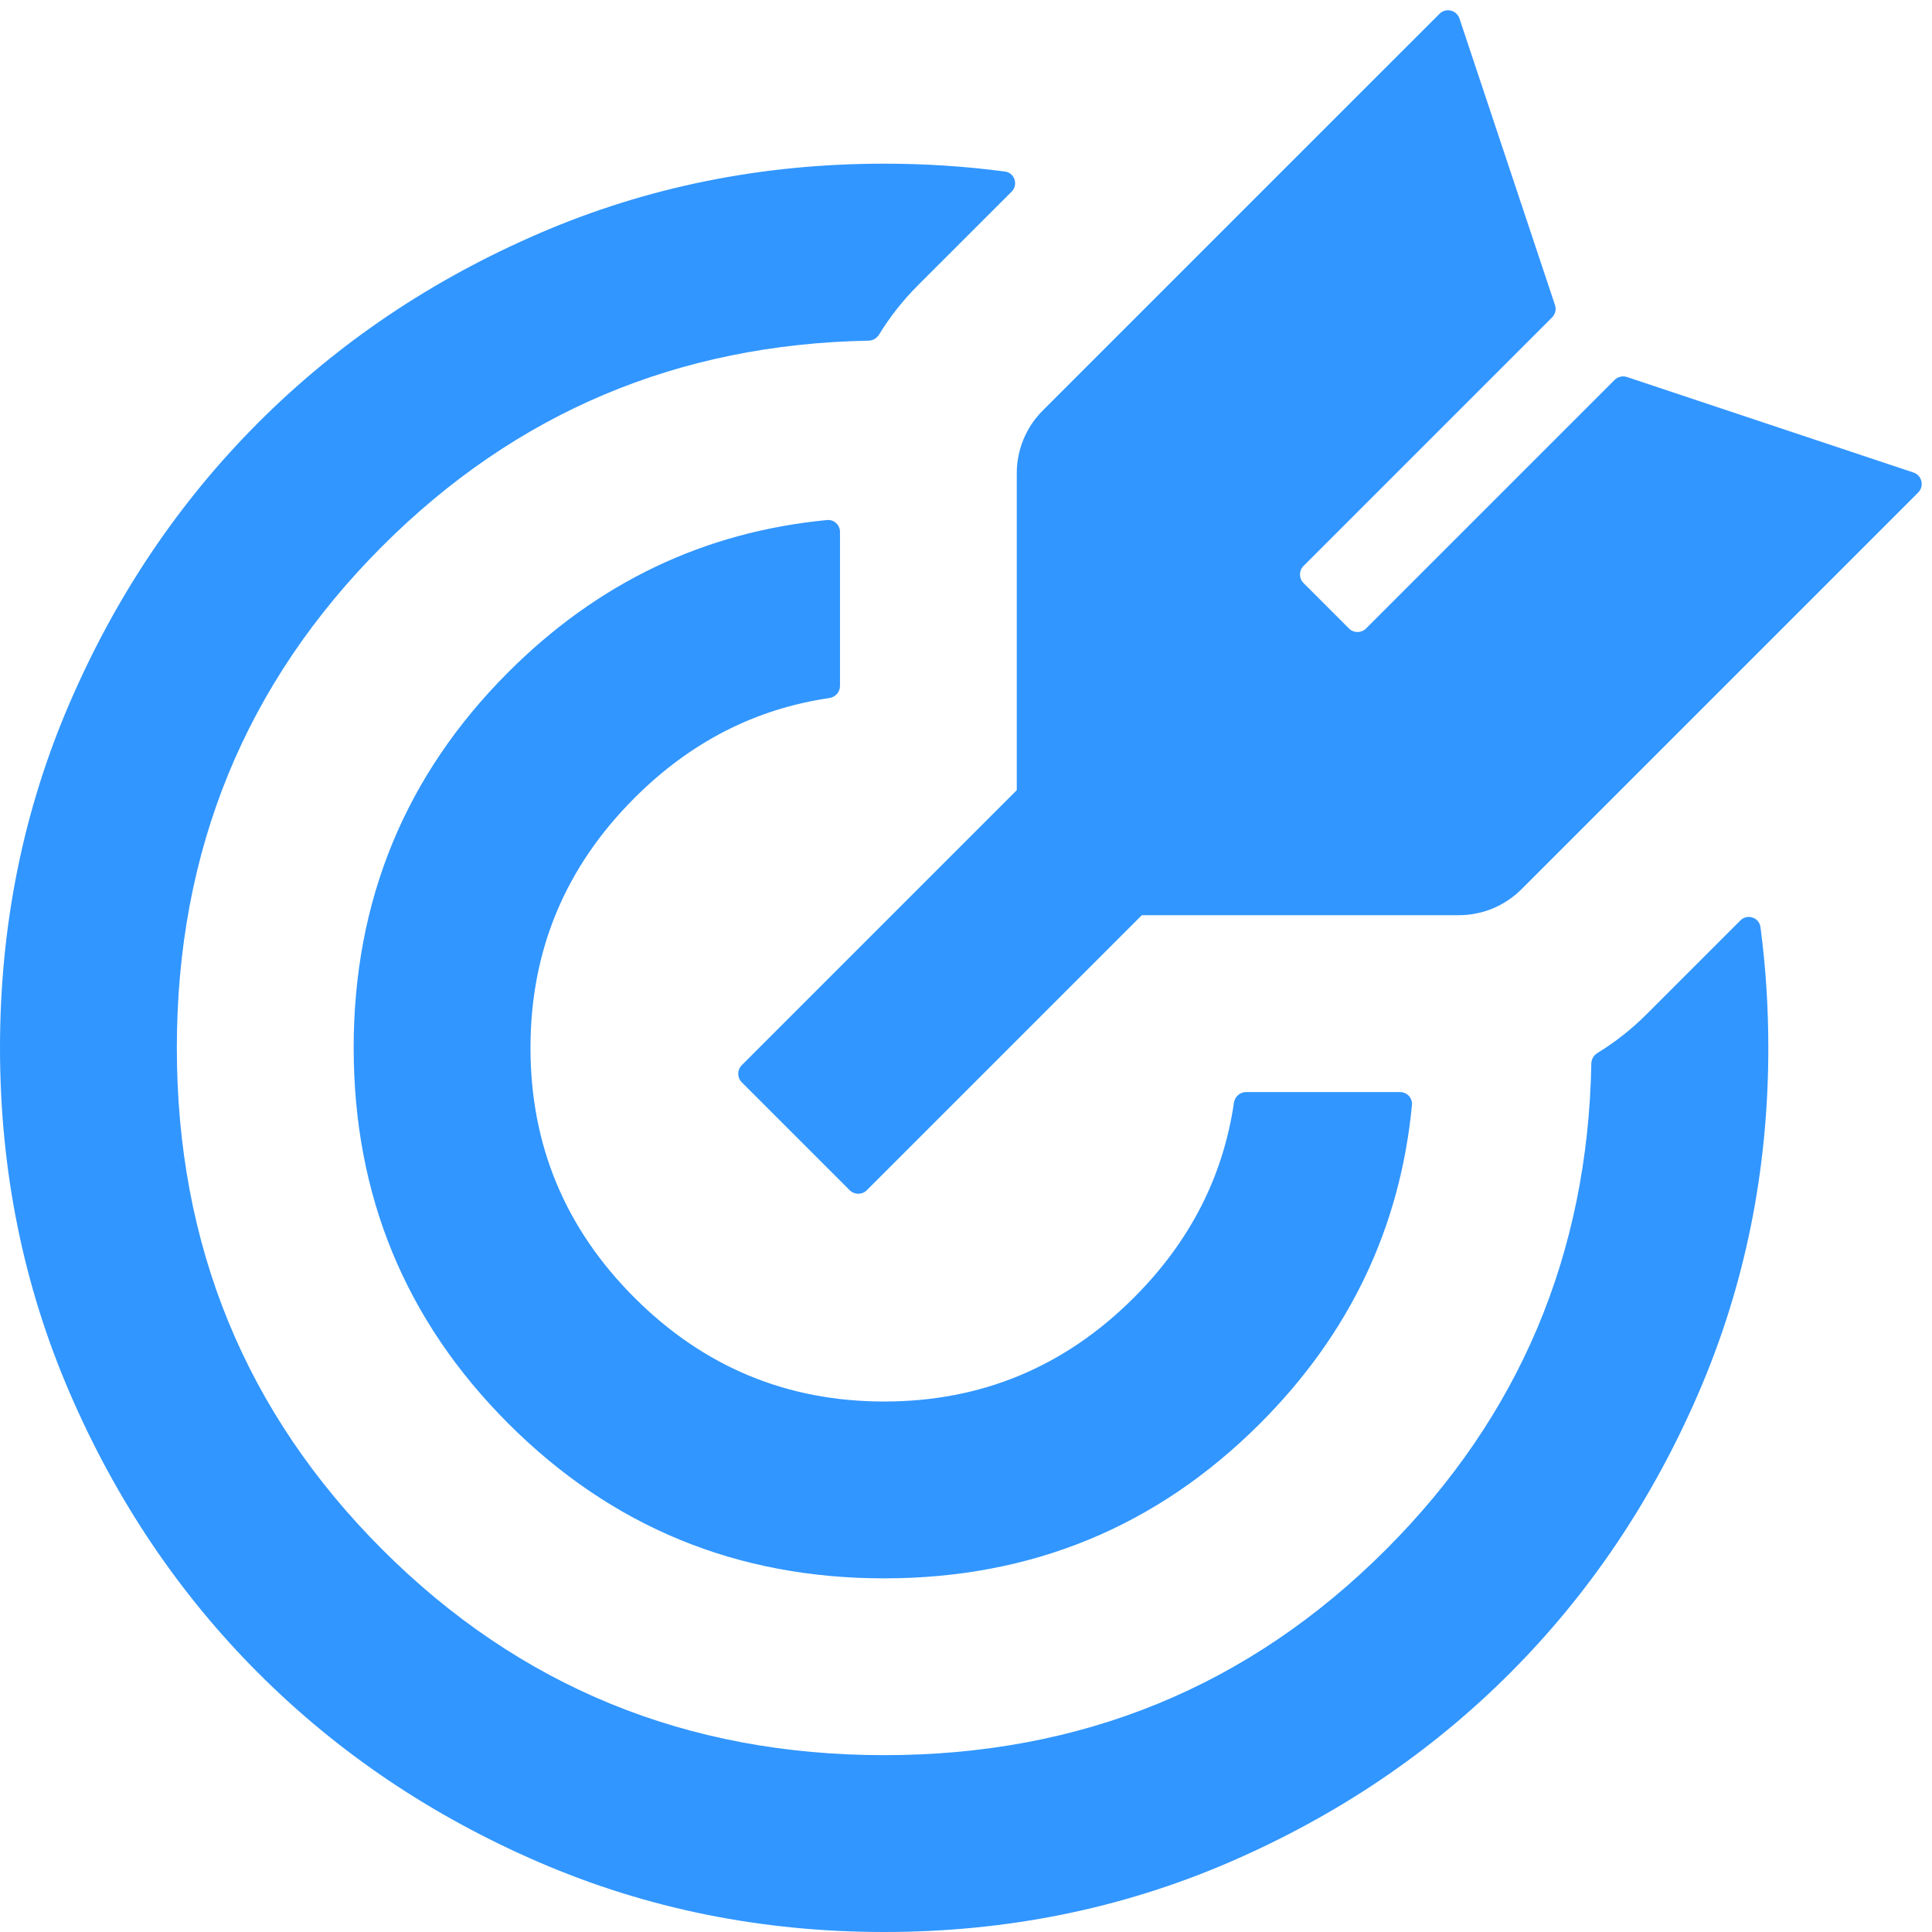 <svg width="64" height="64" viewBox="0 0 64 64" fill="none" xmlns="http://www.w3.org/2000/svg">
<g clip-path="url(#clip0_24177_23651)">
<path fill-rule="evenodd" clip-rule="evenodd" d="M49.641 4.496L48.347 0.614C48.253 0.332 47.895 0.247 47.685 0.458L44.791 3.351L34.54 13.602C33.991 14.151 33.682 14.896 33.682 15.673V26.175L24.572 35.286C24.416 35.442 24.416 35.695 24.572 35.852L28.148 39.428C28.305 39.584 28.558 39.584 28.714 39.428L37.825 30.317H48.327C49.104 30.317 49.848 30.009 50.398 29.46L60.649 19.209L63.542 16.315C63.753 16.105 63.668 15.747 63.386 15.653L59.504 14.359L53.895 12.489C53.751 12.441 53.592 12.479 53.485 12.586L45.252 20.819C45.096 20.976 44.842 20.976 44.686 20.819L43.181 19.314C43.024 19.158 43.024 18.905 43.181 18.748L51.414 10.515C51.521 10.408 51.559 10.249 51.511 10.105L49.641 4.496ZM54.541 33.602C54.047 34.096 53.501 34.525 52.915 34.883C52.794 34.957 52.718 35.087 52.715 35.229C52.598 41.545 50.33 46.913 45.91 51.333C41.37 55.872 35.83 58.142 29.289 58.142C22.748 58.142 17.207 55.872 12.667 51.333C8.128 46.793 5.858 41.252 5.858 34.711C5.858 28.17 8.128 22.63 12.667 18.09C17.087 13.67 22.456 11.402 28.773 11.285C28.914 11.282 29.045 11.206 29.119 11.085C29.477 10.5 29.906 9.954 30.399 9.46L33.51 6.35C33.74 6.119 33.612 5.725 33.289 5.682C31.983 5.509 30.65 5.422 29.289 5.422C25.237 5.422 21.43 6.191 17.866 7.729C14.303 9.266 11.203 11.353 8.567 13.989C5.931 16.625 3.844 19.725 2.307 23.288C0.769 26.852 0 30.66 0 34.711C0 38.763 0.769 42.57 2.307 46.134C3.844 49.697 5.931 52.797 8.567 55.433C11.203 58.069 14.303 60.156 17.866 61.694C21.43 63.231 25.237 64 29.289 64C33.34 64 37.148 63.231 40.712 61.694C44.275 60.156 47.375 58.069 50.011 55.433C52.647 52.797 54.733 49.697 56.271 46.134C57.809 42.57 58.578 38.763 58.578 34.711C58.578 33.351 58.491 32.018 58.318 30.713C58.275 30.39 57.881 30.261 57.651 30.492L54.541 33.602ZM46.773 36.605C46.795 36.373 46.611 36.176 46.379 36.176H41.278C41.075 36.176 40.905 36.328 40.876 36.529C40.517 38.983 39.413 41.135 37.563 42.985C35.269 45.279 32.511 46.427 29.289 46.427C26.067 46.427 23.309 45.279 21.015 42.985C18.721 40.691 17.573 37.933 17.573 34.711C17.573 31.489 18.721 28.731 21.015 26.437C22.865 24.586 25.018 23.482 27.472 23.124C27.673 23.095 27.826 22.925 27.826 22.722V17.621C27.826 17.389 27.628 17.205 27.397 17.227C23.326 17.618 19.808 19.297 16.841 22.263C13.424 25.68 11.716 29.83 11.716 34.711C11.716 39.593 13.424 43.742 16.841 47.159C20.258 50.576 24.407 52.285 29.289 52.285C34.17 52.285 38.319 50.576 41.737 47.159C44.703 44.193 46.382 40.675 46.773 36.605Z" fill="#3196FF"/>
</g>
<defs>
<clipPath id="clip0_24177_23651">
<rect width="64" height="64" fill="white"/>
</clipPath>
</defs>
</svg>

